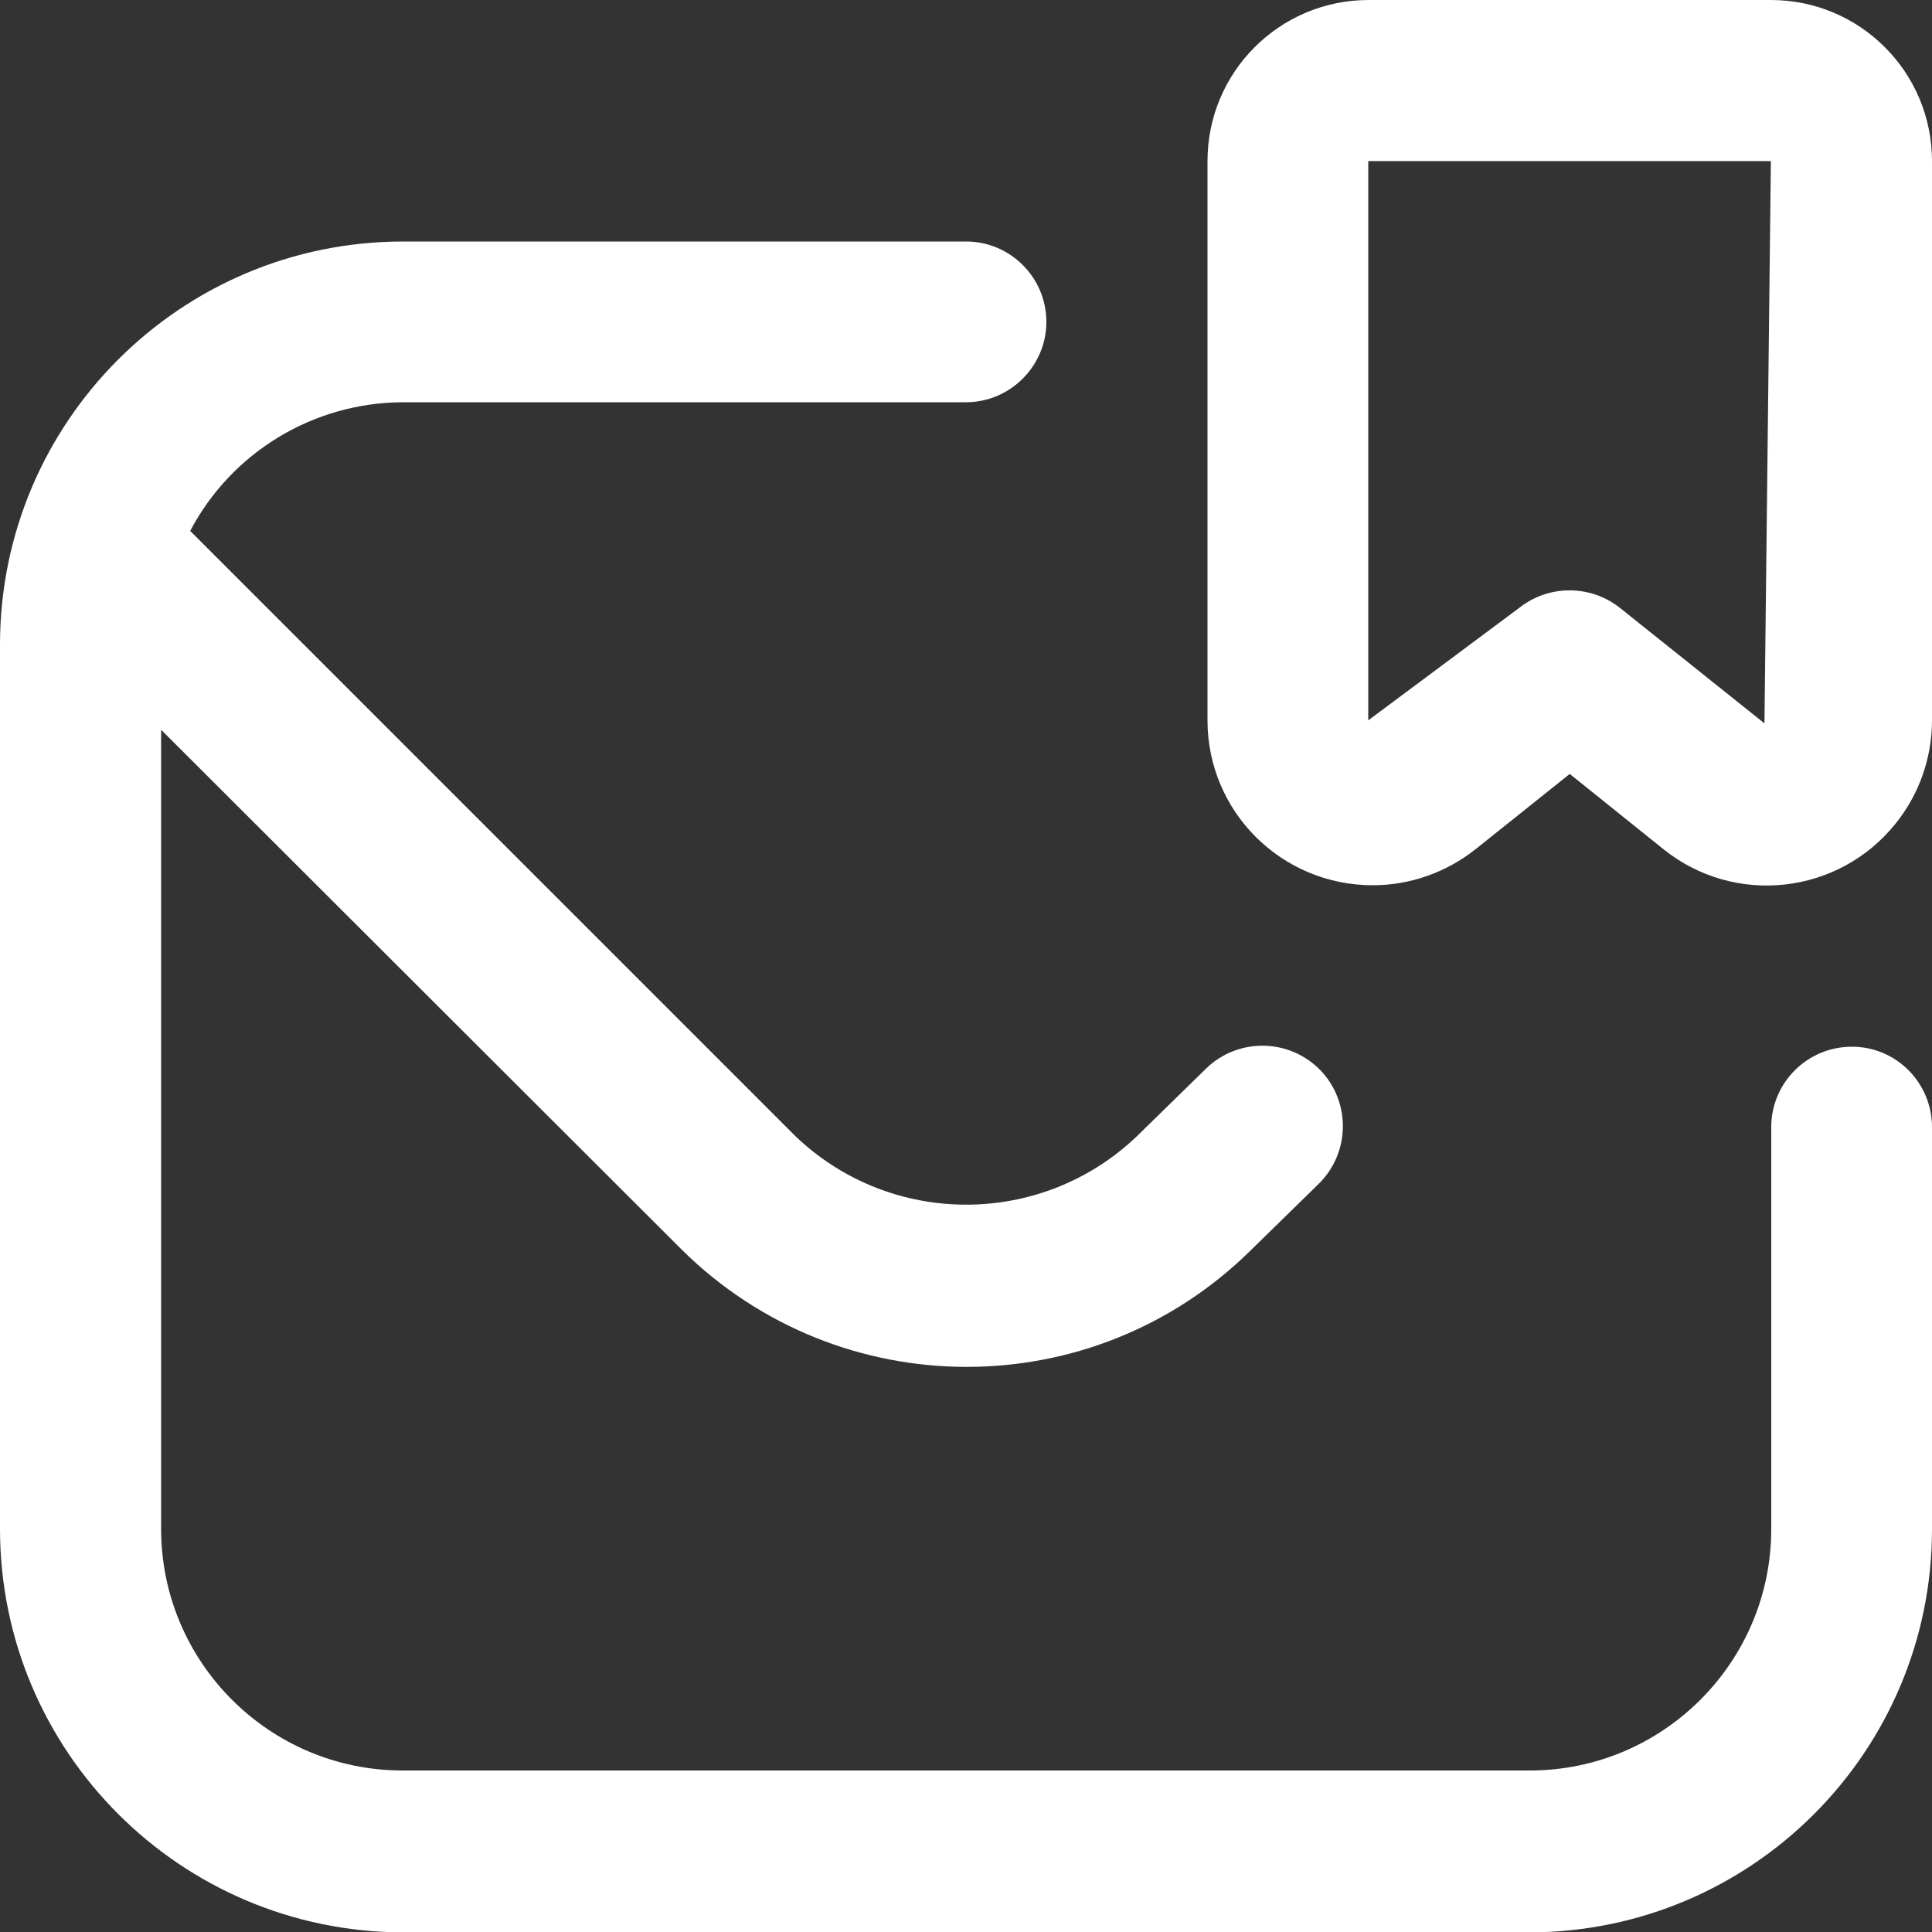 <?xml version="1.0" encoding="utf-8"?>
<!-- Generator: Adobe Illustrator 25.1.0, SVG Export Plug-In . SVG Version: 6.00 Build 0)  -->
<svg version="1.1" id="Layer_1" xmlns="http://www.w3.org/2000/svg" xmlns:xlink="http://www.w3.org/1999/xlink" x="0px" y="0px"
	 viewBox="0 0 512 512" style="enable-background:new 0 0 512 512;" xml:space="preserve">
<rect x="0" y="0" width="512" height="512" fill="#333333" stroke="none"/>
<style type="text/css">
	.st0{fill:#FFFFFF;}
</style>
<path class="st0" d="M469.3,0H362.7C339.1,0,320,19.1,320,42.7v148.2c0,24.2,19.6,43.7,43.8,43.7c9.9,0,19.5-3.4,27.3-9.6l24.9-19.9
	l24.9,20c18.9,15.1,46.4,12,61.5-6.9c6.2-7.7,9.6-17.4,9.6-27.3V42.7C512,19.1,492.9,0,469.3,0z M467.6,191.7l-38.3-30.6
	c-7.8-6.2-18.9-6.2-26.7,0l-40,29.8V42.7h106.7L467.6,191.7z M512,298.7v106.7c-0.1,58.9-47.8,106.6-106.7,106.7H106.7
	C47.8,511.9,0.1,464.2,0,405.3V170.7C0.1,111.8,47.8,64.1,106.7,64H256c11.8,0,21.3,9.6,21.3,21.3s-9.6,21.3-21.3,21.3H106.7
	c-23.6,0.1-45.3,13.2-56.3,34.1l160.4,160.4c25.3,24.2,65.2,24.2,90.5,0l18.3-17.9c8.4-8.2,21.9-8.1,30.2,0.3
	c8.2,8.4,8.1,21.9-0.3,30.2l-18.1,17.7c-41.8,41.2-108.9,41.1-150.7-0.2l-138-137.8v211.8c0,35.3,28.7,64,64,64h298.7
	c35.3,0,64-28.7,64-64V298.7c0-11.8,9.6-21.3,21.3-21.3C502.4,277.3,512,286.9,512,298.7z"/>
</svg>
